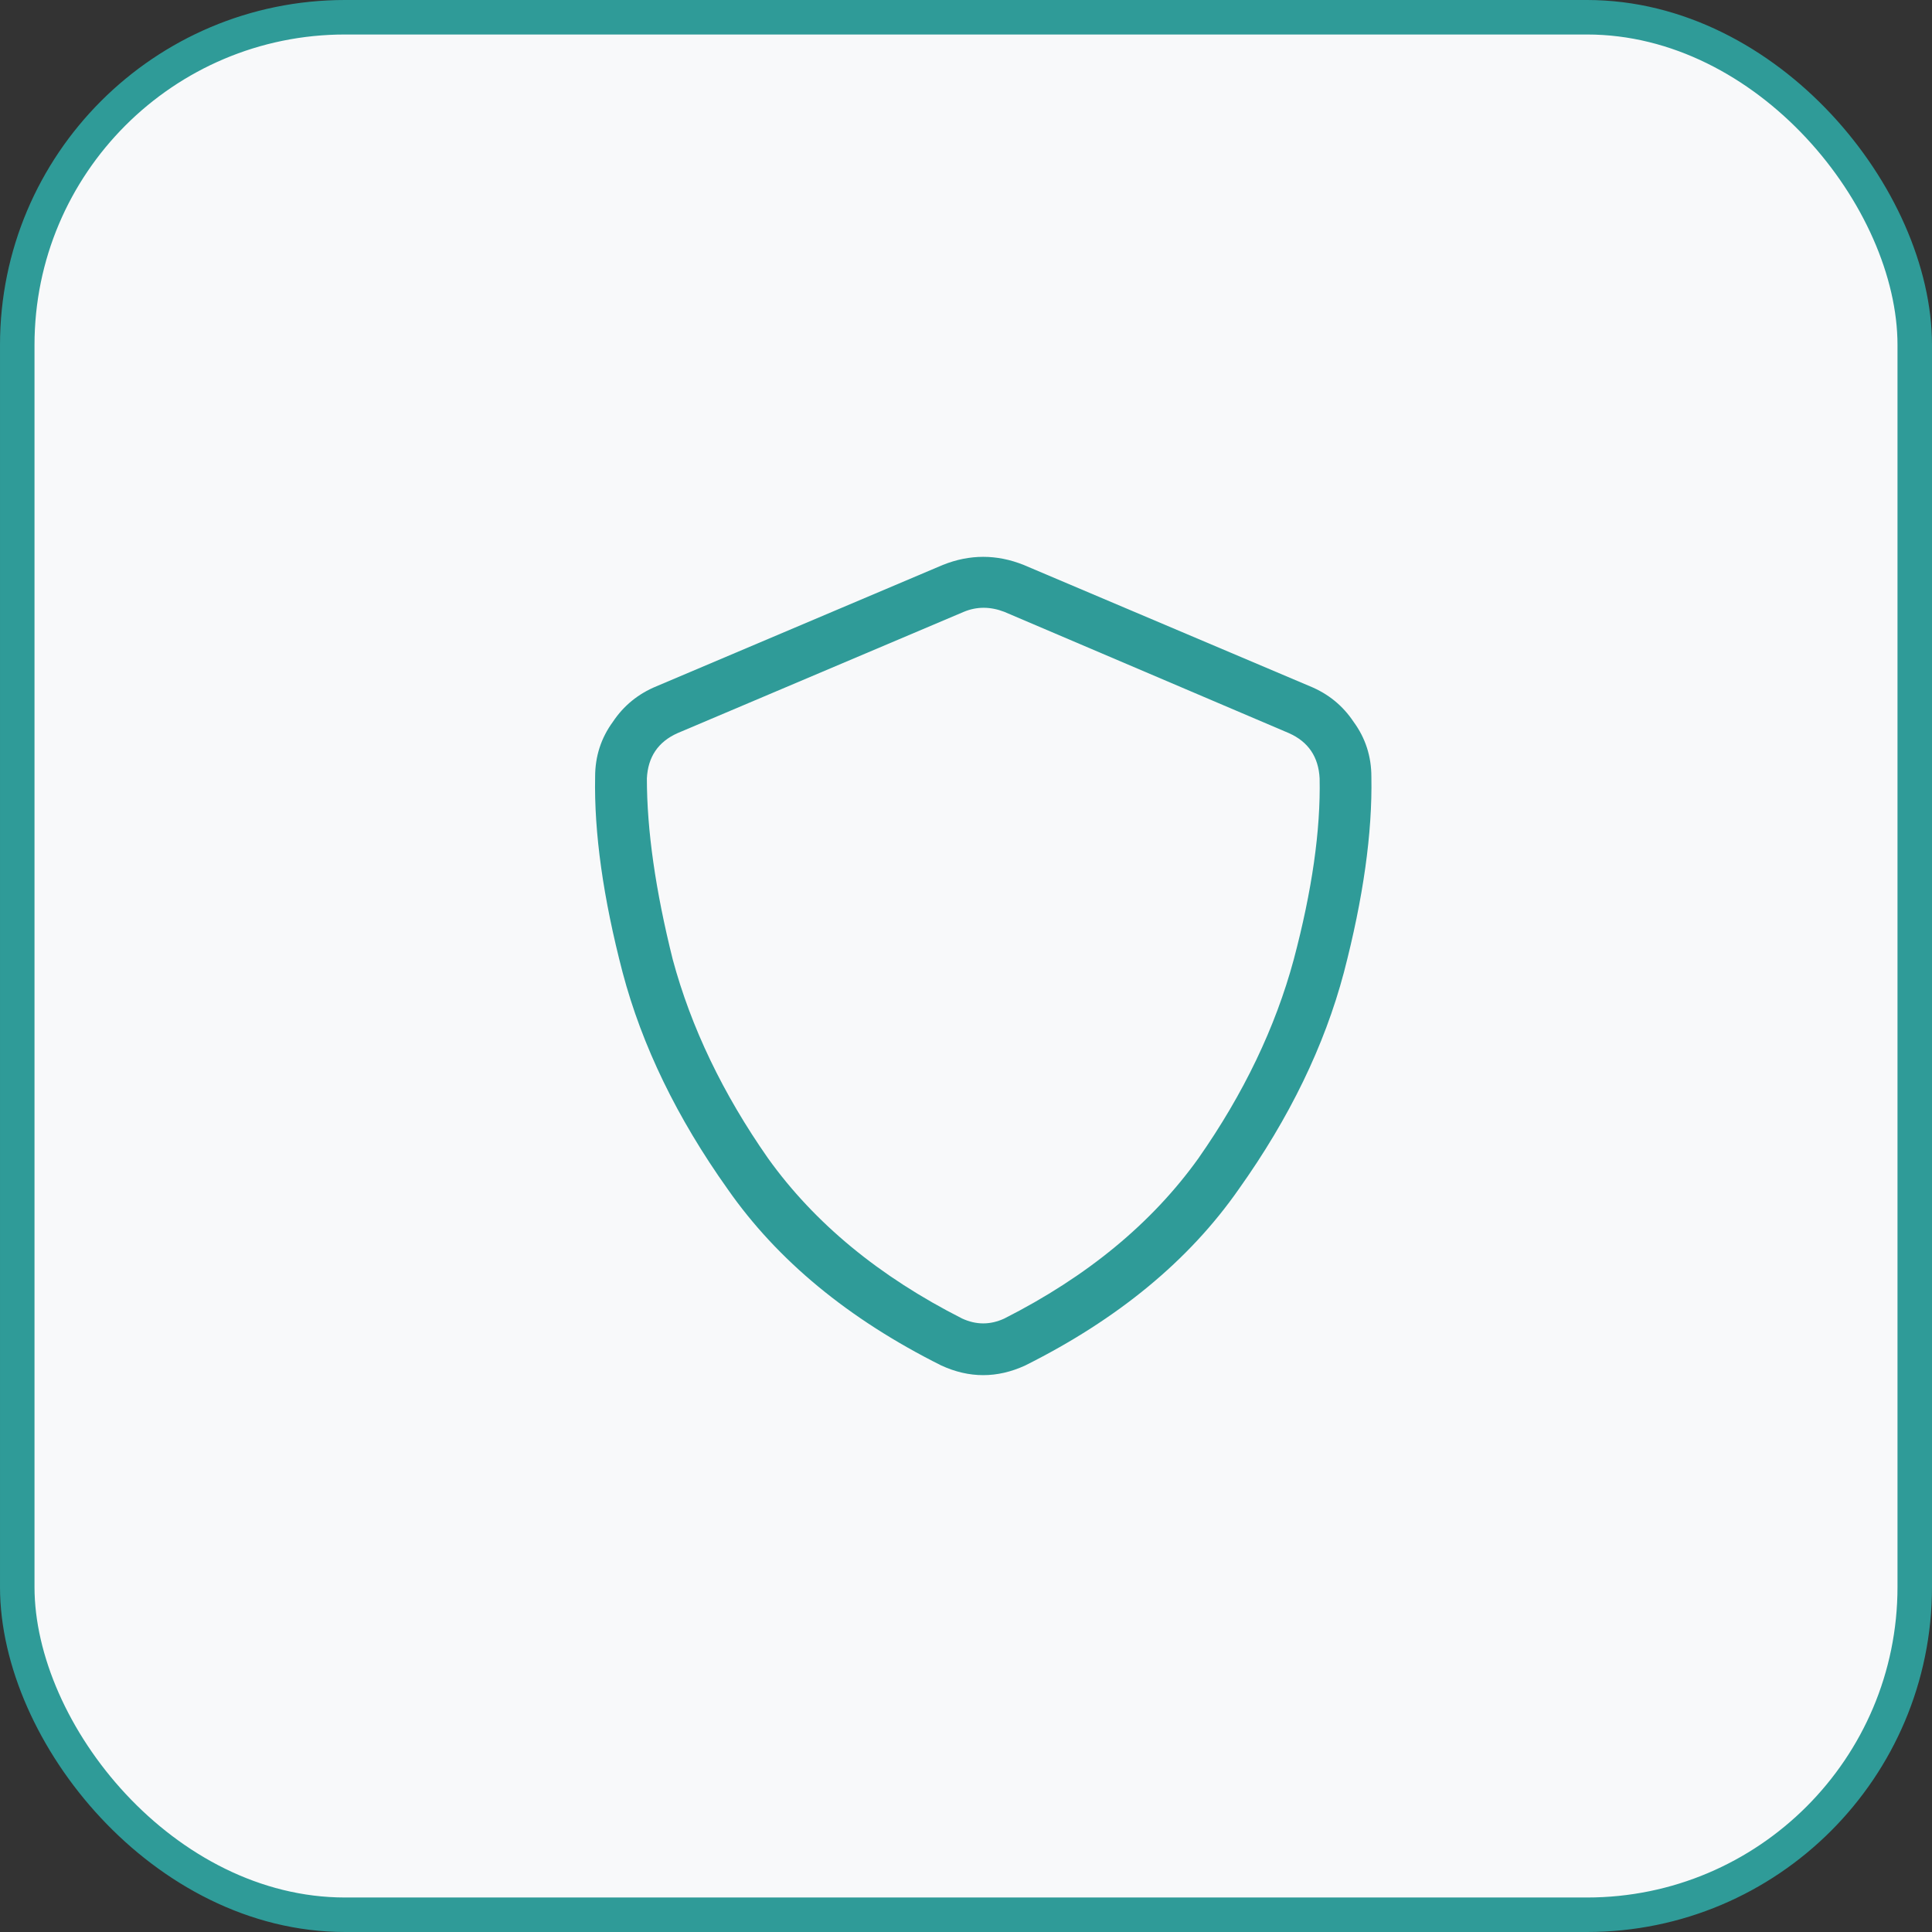 <?xml version="1.0" encoding="UTF-8"?> <svg xmlns="http://www.w3.org/2000/svg" width="56" height="56" viewBox="0 0 56 56" fill="none"><rect x="0" y="0" width="56" height="56" fill="#333333" stroke="none"/><rect x="0.5" y="0.5" width="55" height="55" rx="9.5" fill="#F8F9FA" stroke="#2F9B98"></rect><path d="M27.328 16.375C28.109 16.062 28.89 16.062 29.672 16.375L37.968 19.891C38.5 20.109 38.922 20.453 39.234 20.922C39.578 21.391 39.75 21.922 39.75 22.516C39.781 24.141 39.515 26.031 38.953 28.188C38.39 30.312 37.375 32.406 35.906 34.469C34.468 36.531 32.406 38.234 29.718 39.578C28.906 39.953 28.093 39.953 27.281 39.578C24.593 38.234 22.531 36.531 21.093 34.469C19.625 32.406 18.609 30.312 18.047 28.188C17.484 26.031 17.218 24.141 17.25 22.516C17.25 21.922 17.422 21.391 17.765 20.922C18.078 20.453 18.5 20.109 19.031 19.891L27.328 16.375ZM29.109 17.734C28.703 17.578 28.312 17.578 27.937 17.734L19.64 21.25C19.078 21.5 18.781 21.938 18.75 22.562C18.75 24.062 19 25.812 19.5 27.812C20.031 29.781 20.953 31.703 22.265 33.578C23.609 35.453 25.484 37 27.89 38.219C28.297 38.406 28.703 38.406 29.109 38.219C31.515 37 33.39 35.453 34.734 33.578C36.047 31.703 36.968 29.781 37.5 27.812C38.031 25.812 38.281 24.062 38.25 22.562C38.218 21.938 37.922 21.5 37.359 21.25L29.109 17.734Z" fill="#2F9B98"></path></svg> 